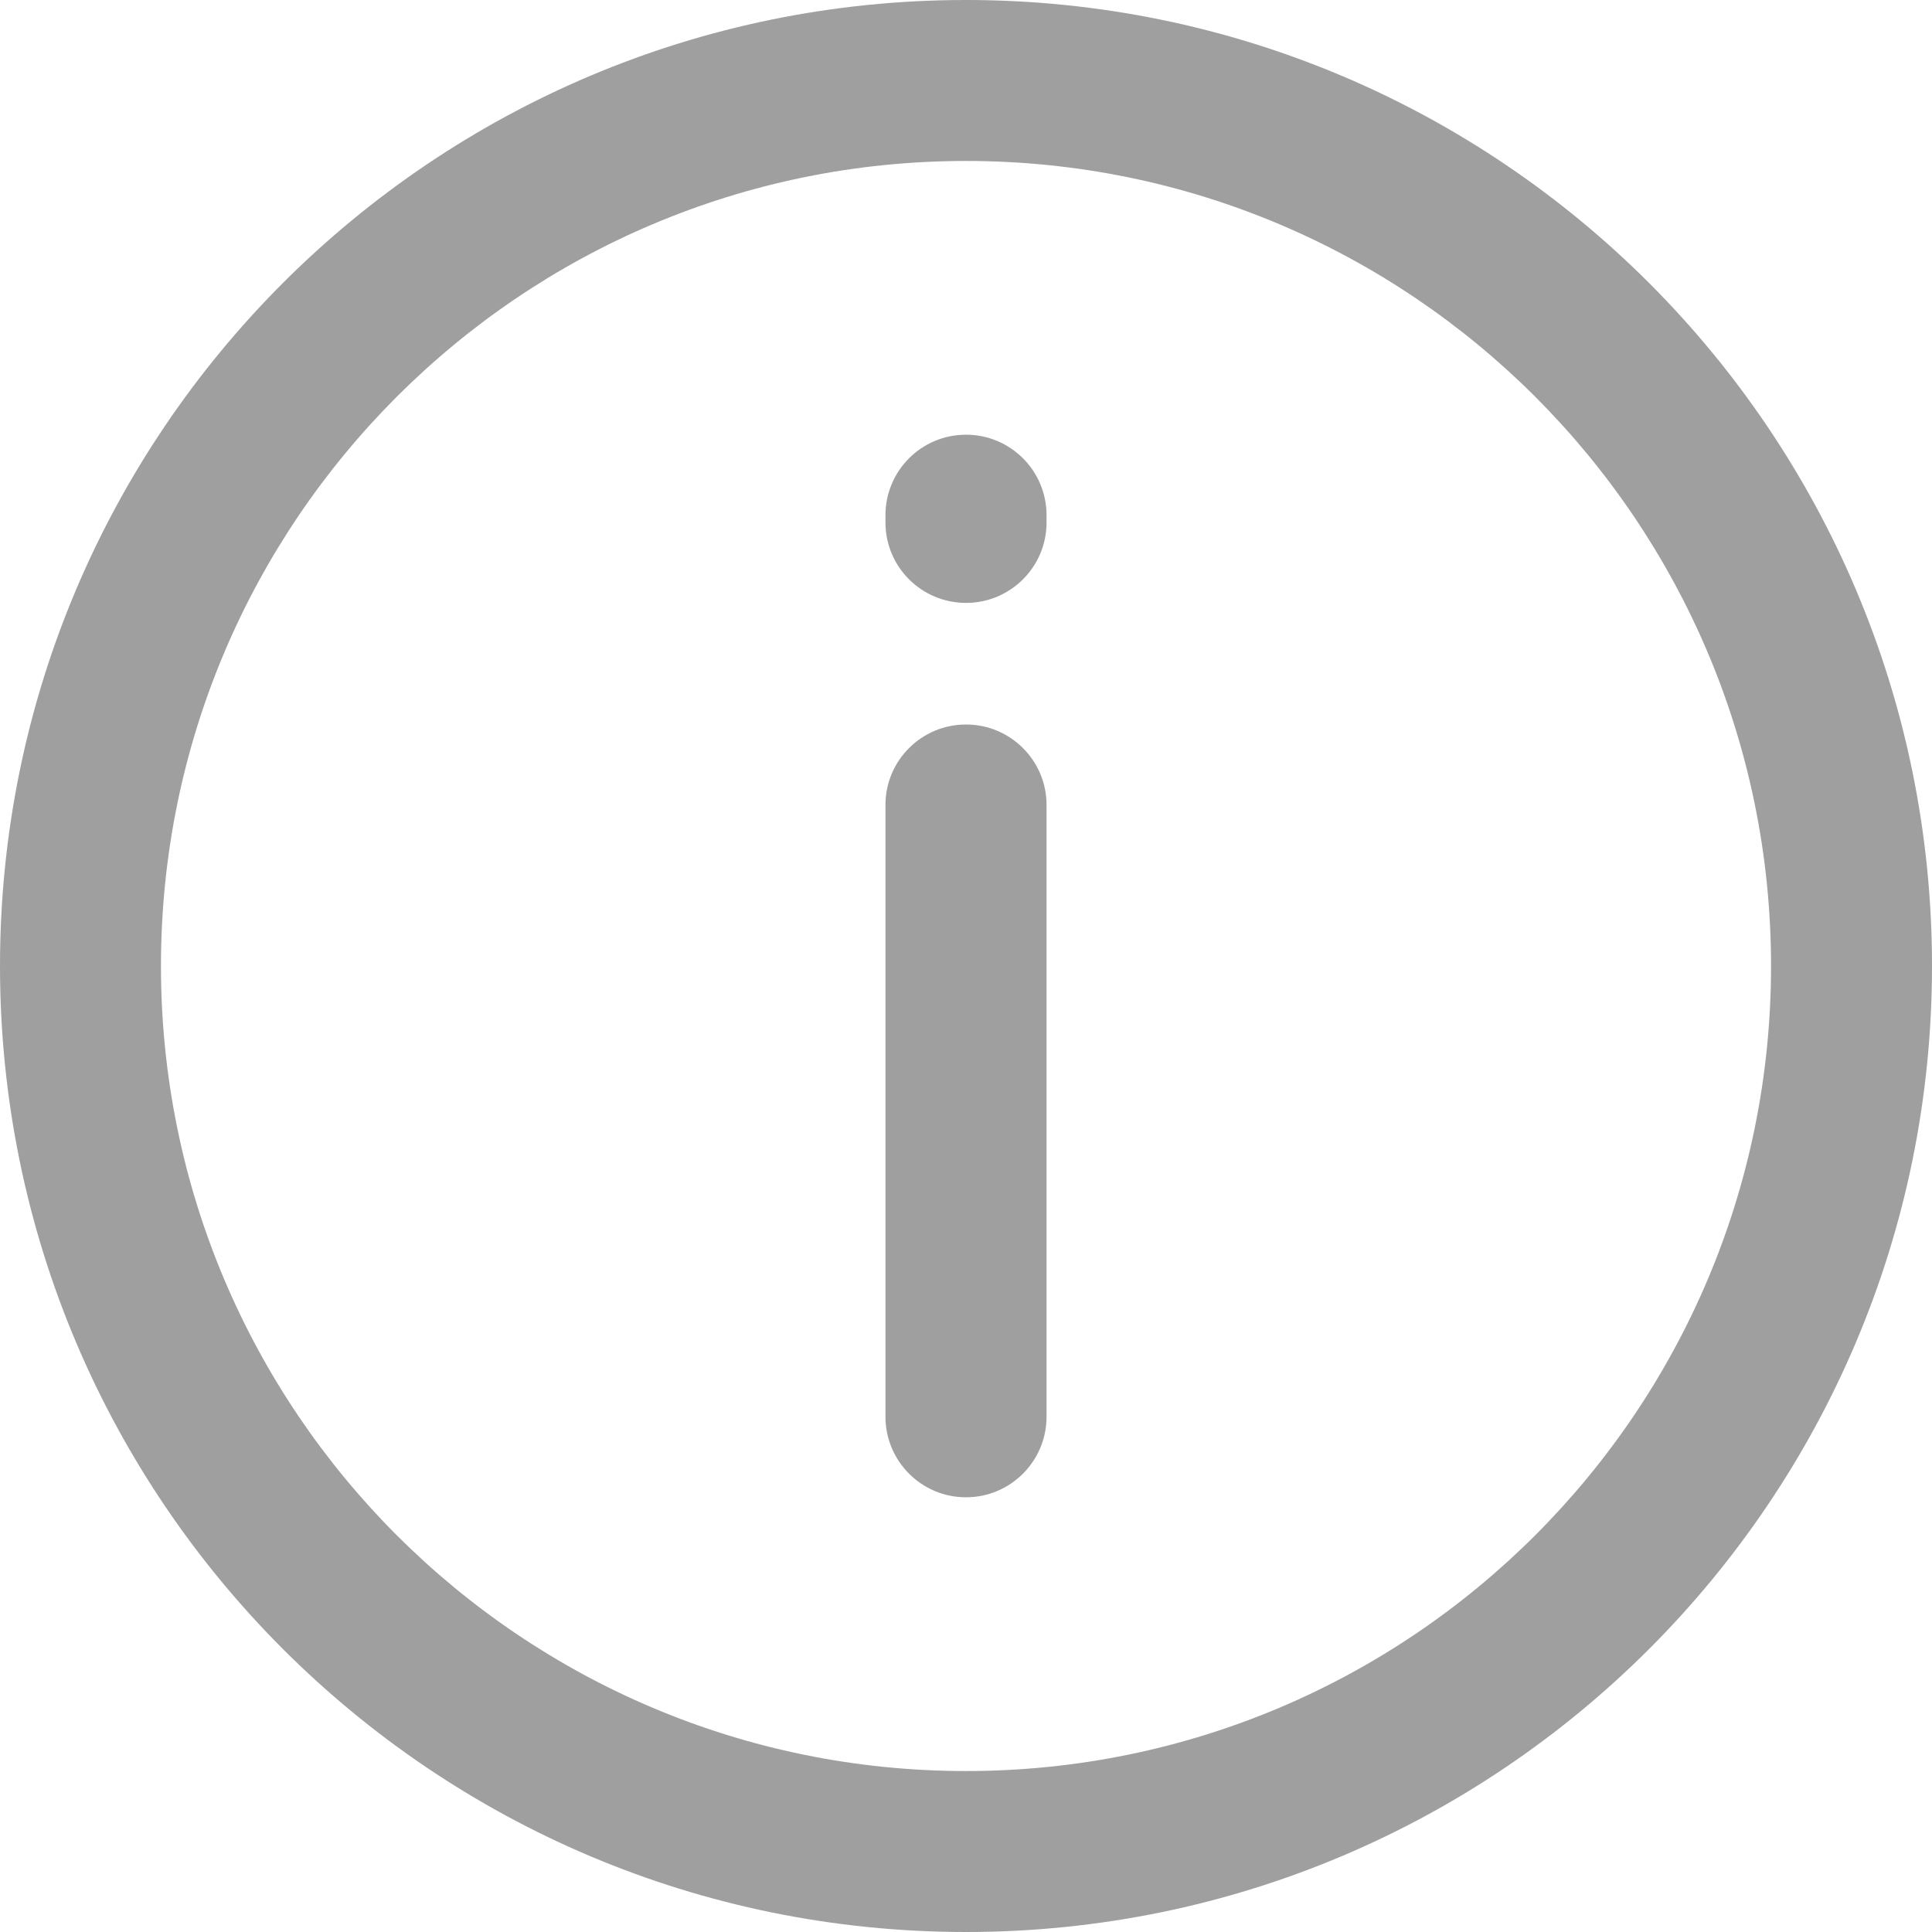 <svg width="16" height="16" viewBox="0 0 16 16" fill="none" xmlns="http://www.w3.org/2000/svg">
<path d="M7.333 11.733V6.666C7.333 6.298 7.632 6 8 6C8.368 6 8.667 6.298 8.667 6.666V11.733C8.667 12.101 8.368 12.4 8 12.4C7.632 12.4 7.333 12.101 7.333 11.733ZM7.333 4.327V4.267C7.333 3.898 7.632 3.6 8 3.6C8.368 3.6 8.667 3.898 8.667 4.267V4.327C8.667 4.695 8.368 4.993 8 4.993C7.632 4.993 7.333 4.695 7.333 4.327Z" fill="#9F9F9F"/>
<path d="M14.667 8C14.667 4.318 11.682 1.333 8 1.333C4.318 1.333 1.333 4.318 1.333 8C1.333 11.682 4.318 14.667 8 14.667V16C3.582 16 0 12.418 0 8C0 3.582 3.582 0 8 0C12.418 0 16 3.582 16 8C16 12.418 12.418 16 8 16V14.667C11.682 14.667 14.667 11.682 14.667 8Z" fill="#9F9F9F"/>
</svg>
